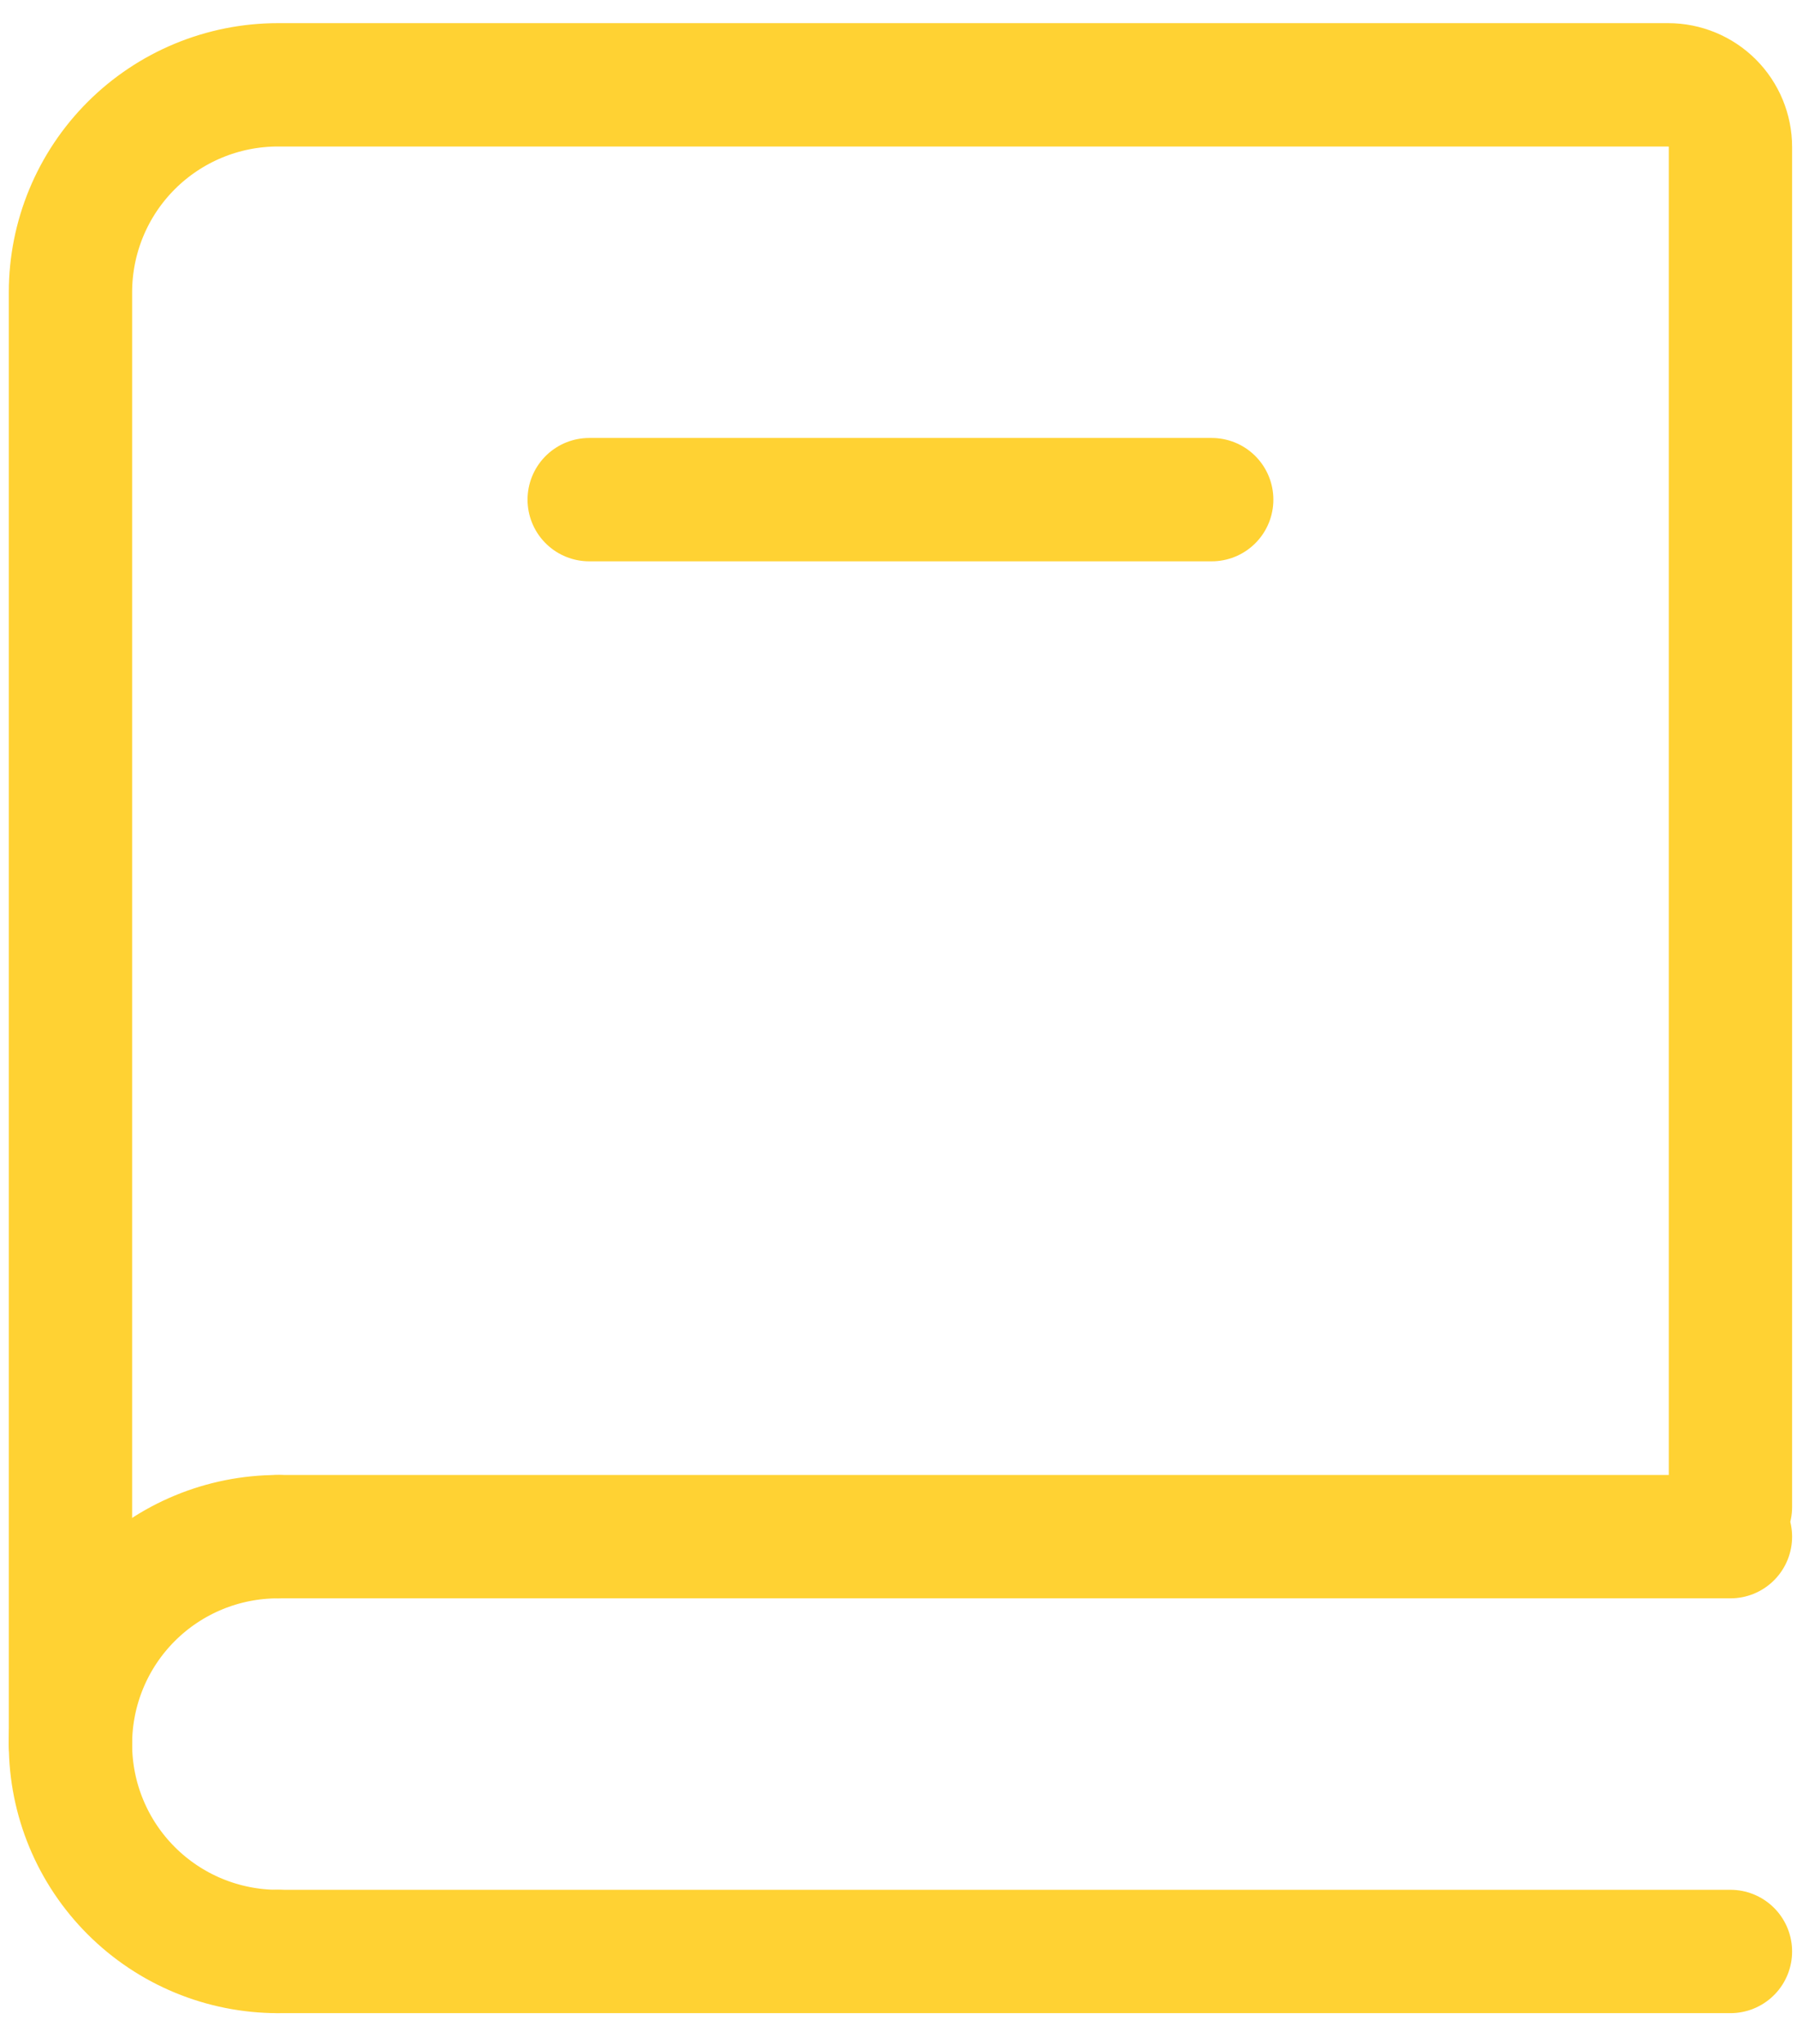 <?xml version="1.0" encoding="UTF-8"?>
<svg xmlns="http://www.w3.org/2000/svg" width="51" height="58" viewBox="0 0 51 58" fill="none">
  <path d="M2 49.487V8.292C2 6.731 2.62 5.234 3.725 4.13C4.829 3.027 6.327 2.407 7.889 2.407H47.344C47.813 2.407 48.262 2.593 48.594 2.924C48.925 3.255 49.111 3.704 49.111 4.172V42.76M7.889 43.602H49.111M7.889 55.372H49.111" stroke="#FFD233" stroke-width="3.5" stroke-linecap="round"></path>
  <path d="M7.889 55.372C6.327 55.372 4.829 54.752 3.725 53.648C2.62 52.544 2 51.047 2 49.487C2 47.926 2.62 46.429 3.725 45.325C4.829 44.222 6.327 43.602 7.889 43.602" stroke="#FFD233" stroke-width="3.5" stroke-linecap="round" stroke-linejoin="round"></path>
  <path d="M16.722 14.177H34.389" stroke="#FFD233" stroke-width="3.5" stroke-linecap="round"></path>
</svg>
